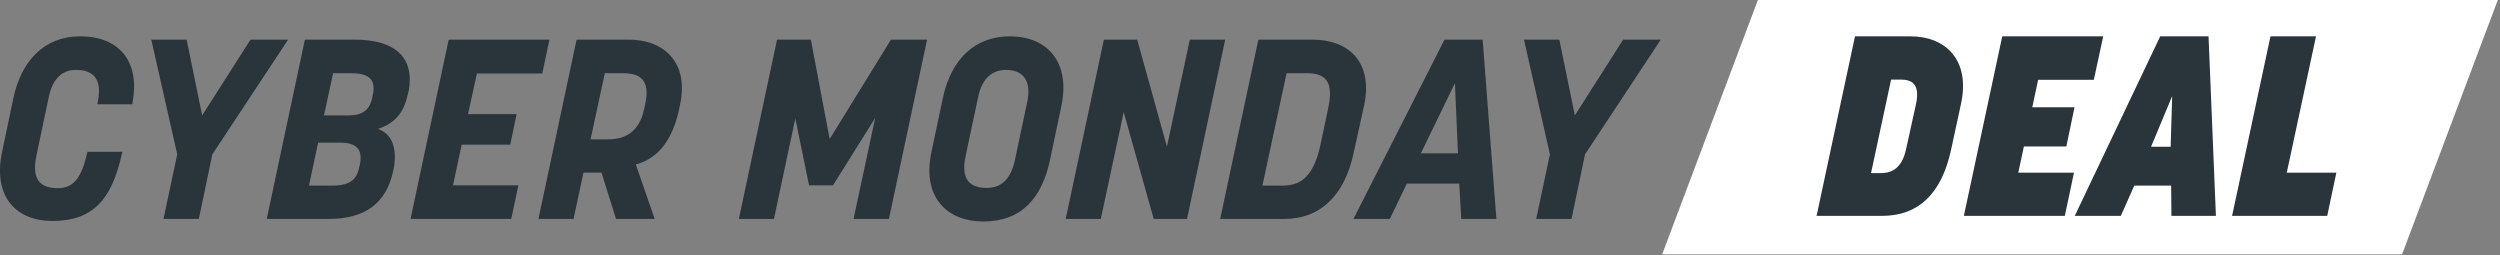 <svg width="284" height="29" viewBox="0 0 284 29" fill="none" xmlns="http://www.w3.org/2000/svg">
<rect x="0" y="0" width="284" height="29" fill="#808080" stroke="none"/>
<path d="M174.511 24.871L176.071 17.533L173.124 4.503H177.14L178.902 13.112L184.391 4.503H188.667L180.058 17.533L178.527 24.871H174.511Z" fill="#29353A"/>
<path d="M153.752 24.871L164.095 4.503H168.429L169.989 24.871H166.002L165.771 20.855H159.819L157.883 24.871H153.752ZM161.408 17.417H165.626L165.279 9.443L161.408 17.417Z" fill="#29353A"/>
<path d="M138.614 24.871L142.948 4.503H149.102C153.146 4.503 156.007 6.988 154.967 11.957L153.782 17.331C152.742 22.242 149.968 24.871 145.895 24.871H138.614ZM143.41 21.086H145.635C147.57 21.086 149.188 20.335 150.026 16.348L150.864 12.39C151.326 10.194 151.297 8.317 148.524 8.317H146.155L143.41 21.086Z" fill="#29353A"/>
<path d="M121.065 24.871L125.399 4.503H129.184L132.564 16.666L135.164 4.503H139.18L134.846 24.871H131.062L127.653 12.737L125.052 24.871H121.065Z" fill="#29353A"/>
<path d="M111.691 25.16C107.675 25.16 104.728 22.502 105.797 17.33L107.097 11.206C108.051 6.583 110.853 4.127 114.753 4.127C118.914 4.127 121.658 7.016 120.56 12.101L119.289 18.139C118.365 22.473 116.082 25.16 111.691 25.16ZM109.697 17.706C109.033 20.711 110.506 21.346 112.124 21.346C113.742 21.346 114.811 20.335 115.273 18.284L116.689 11.61C117.267 8.865 115.938 7.941 114.291 7.941C112.904 7.941 111.604 8.692 111.113 11.032L109.697 17.706Z" fill="#29353A"/>
<path d="M83.936 24.871L88.269 4.503H92.112L94.25 15.799L101.212 4.503H105.315L100.981 24.871H96.965L99.421 13.401L94.625 21.057H91.909L90.349 13.459L87.922 24.871H83.936Z" fill="#29353A"/>
<path d="M61.167 24.871L65.501 4.503H71.423C75.497 4.503 78.27 7.161 77.259 11.87L77.115 12.535C76.392 15.799 74.861 17.966 72.232 18.688L74.37 24.871H69.979L68.332 19.613H66.281L65.154 24.871H61.167ZM67.09 15.828H69.083C70.817 15.828 72.55 15.164 73.157 12.477L73.301 11.812C73.908 9.039 72.637 8.317 70.817 8.317H68.707L67.09 15.828Z" fill="#29353A"/>
<path d="M46.638 24.871L50.971 4.503H62.412L61.603 8.345H54.178L53.167 12.968H58.685L57.963 16.435H52.445L51.462 21.057H58.887L58.078 24.871H46.638Z" fill="#29353A"/>
<path d="M30.302 24.871L34.635 4.503H40.298C44.921 4.503 47.116 6.554 46.423 10.339L46.336 10.686C45.903 12.679 44.978 13.979 42.927 14.644C44.516 15.193 45.123 16.782 44.747 19.035L44.66 19.439C43.88 23.109 41.454 24.871 37.322 24.871H30.302ZM35.098 21.086H37.698C39.085 21.086 40.414 20.826 40.76 19.18L40.876 18.717C41.222 17.013 40.587 16.204 38.593 16.204H36.138L35.098 21.086ZM36.802 13.112H39.547C41.222 13.112 42.06 12.477 42.32 10.917L42.407 10.483C42.667 8.721 41.454 8.317 39.922 8.317H37.842L36.802 13.112Z" fill="#29353A"/>
<path d="M18.573 24.871L20.133 17.533L17.186 4.503H21.202L22.965 13.112L28.454 4.503H32.73L24.12 17.533L22.589 24.871H18.573Z" fill="#29353A"/>
<path d="M5.942 25.102C1.926 25.102 -0.819 22.444 0.221 17.33L1.521 11.148C2.388 7.016 4.959 4.127 9.091 4.127C13.656 4.127 15.88 7.103 15.071 11.552L15.042 11.841H11.056L11.113 11.552C11.691 8.692 10.304 7.941 8.629 7.941C7.271 7.941 6.028 8.692 5.537 11.032L4.151 17.619C3.515 20.566 4.699 21.375 6.606 21.375C8.484 21.375 9.293 19.959 9.871 17.504L9.929 17.244H13.916L13.829 17.533C12.673 22.791 10.449 25.102 5.942 25.102Z" fill="#29353A"/>
<path d="M199.696 0H283.751L272.877 28.891H188.823L199.696 0Z" fill="white"/>
<path d="M253.565 24.524L257.928 4.127H263.099L259.777 19.613H265.411L264.371 24.524H253.565Z" fill="#29353A"/>
<path d="M235.693 24.524L245.401 4.127H250.89L251.728 24.524H246.672L246.643 21.086H242.454L240.923 24.524H235.693ZM244.361 16.666H246.585L246.759 10.917L244.361 16.666Z" fill="#29353A"/>
<path d="M223.095 24.524L227.457 4.127H238.927L237.858 9.068H231.531L230.866 12.188H235.662L234.738 16.637H229.913L229.277 19.613H235.604L234.564 24.524H223.095Z" fill="#29353A"/>
<path d="M206.364 24.524L210.727 4.127H217.025C221.041 4.127 223.843 6.843 222.774 11.783L221.648 16.984C220.579 21.982 217.95 24.524 213.789 24.524H206.364ZM212.547 19.671H213.587C214.627 19.671 216.014 19.382 216.534 16.926L217.661 11.812C218.181 9.356 216.996 9.039 215.869 9.039H214.829L212.547 19.671Z" fill="#29353A"/>
</svg>
